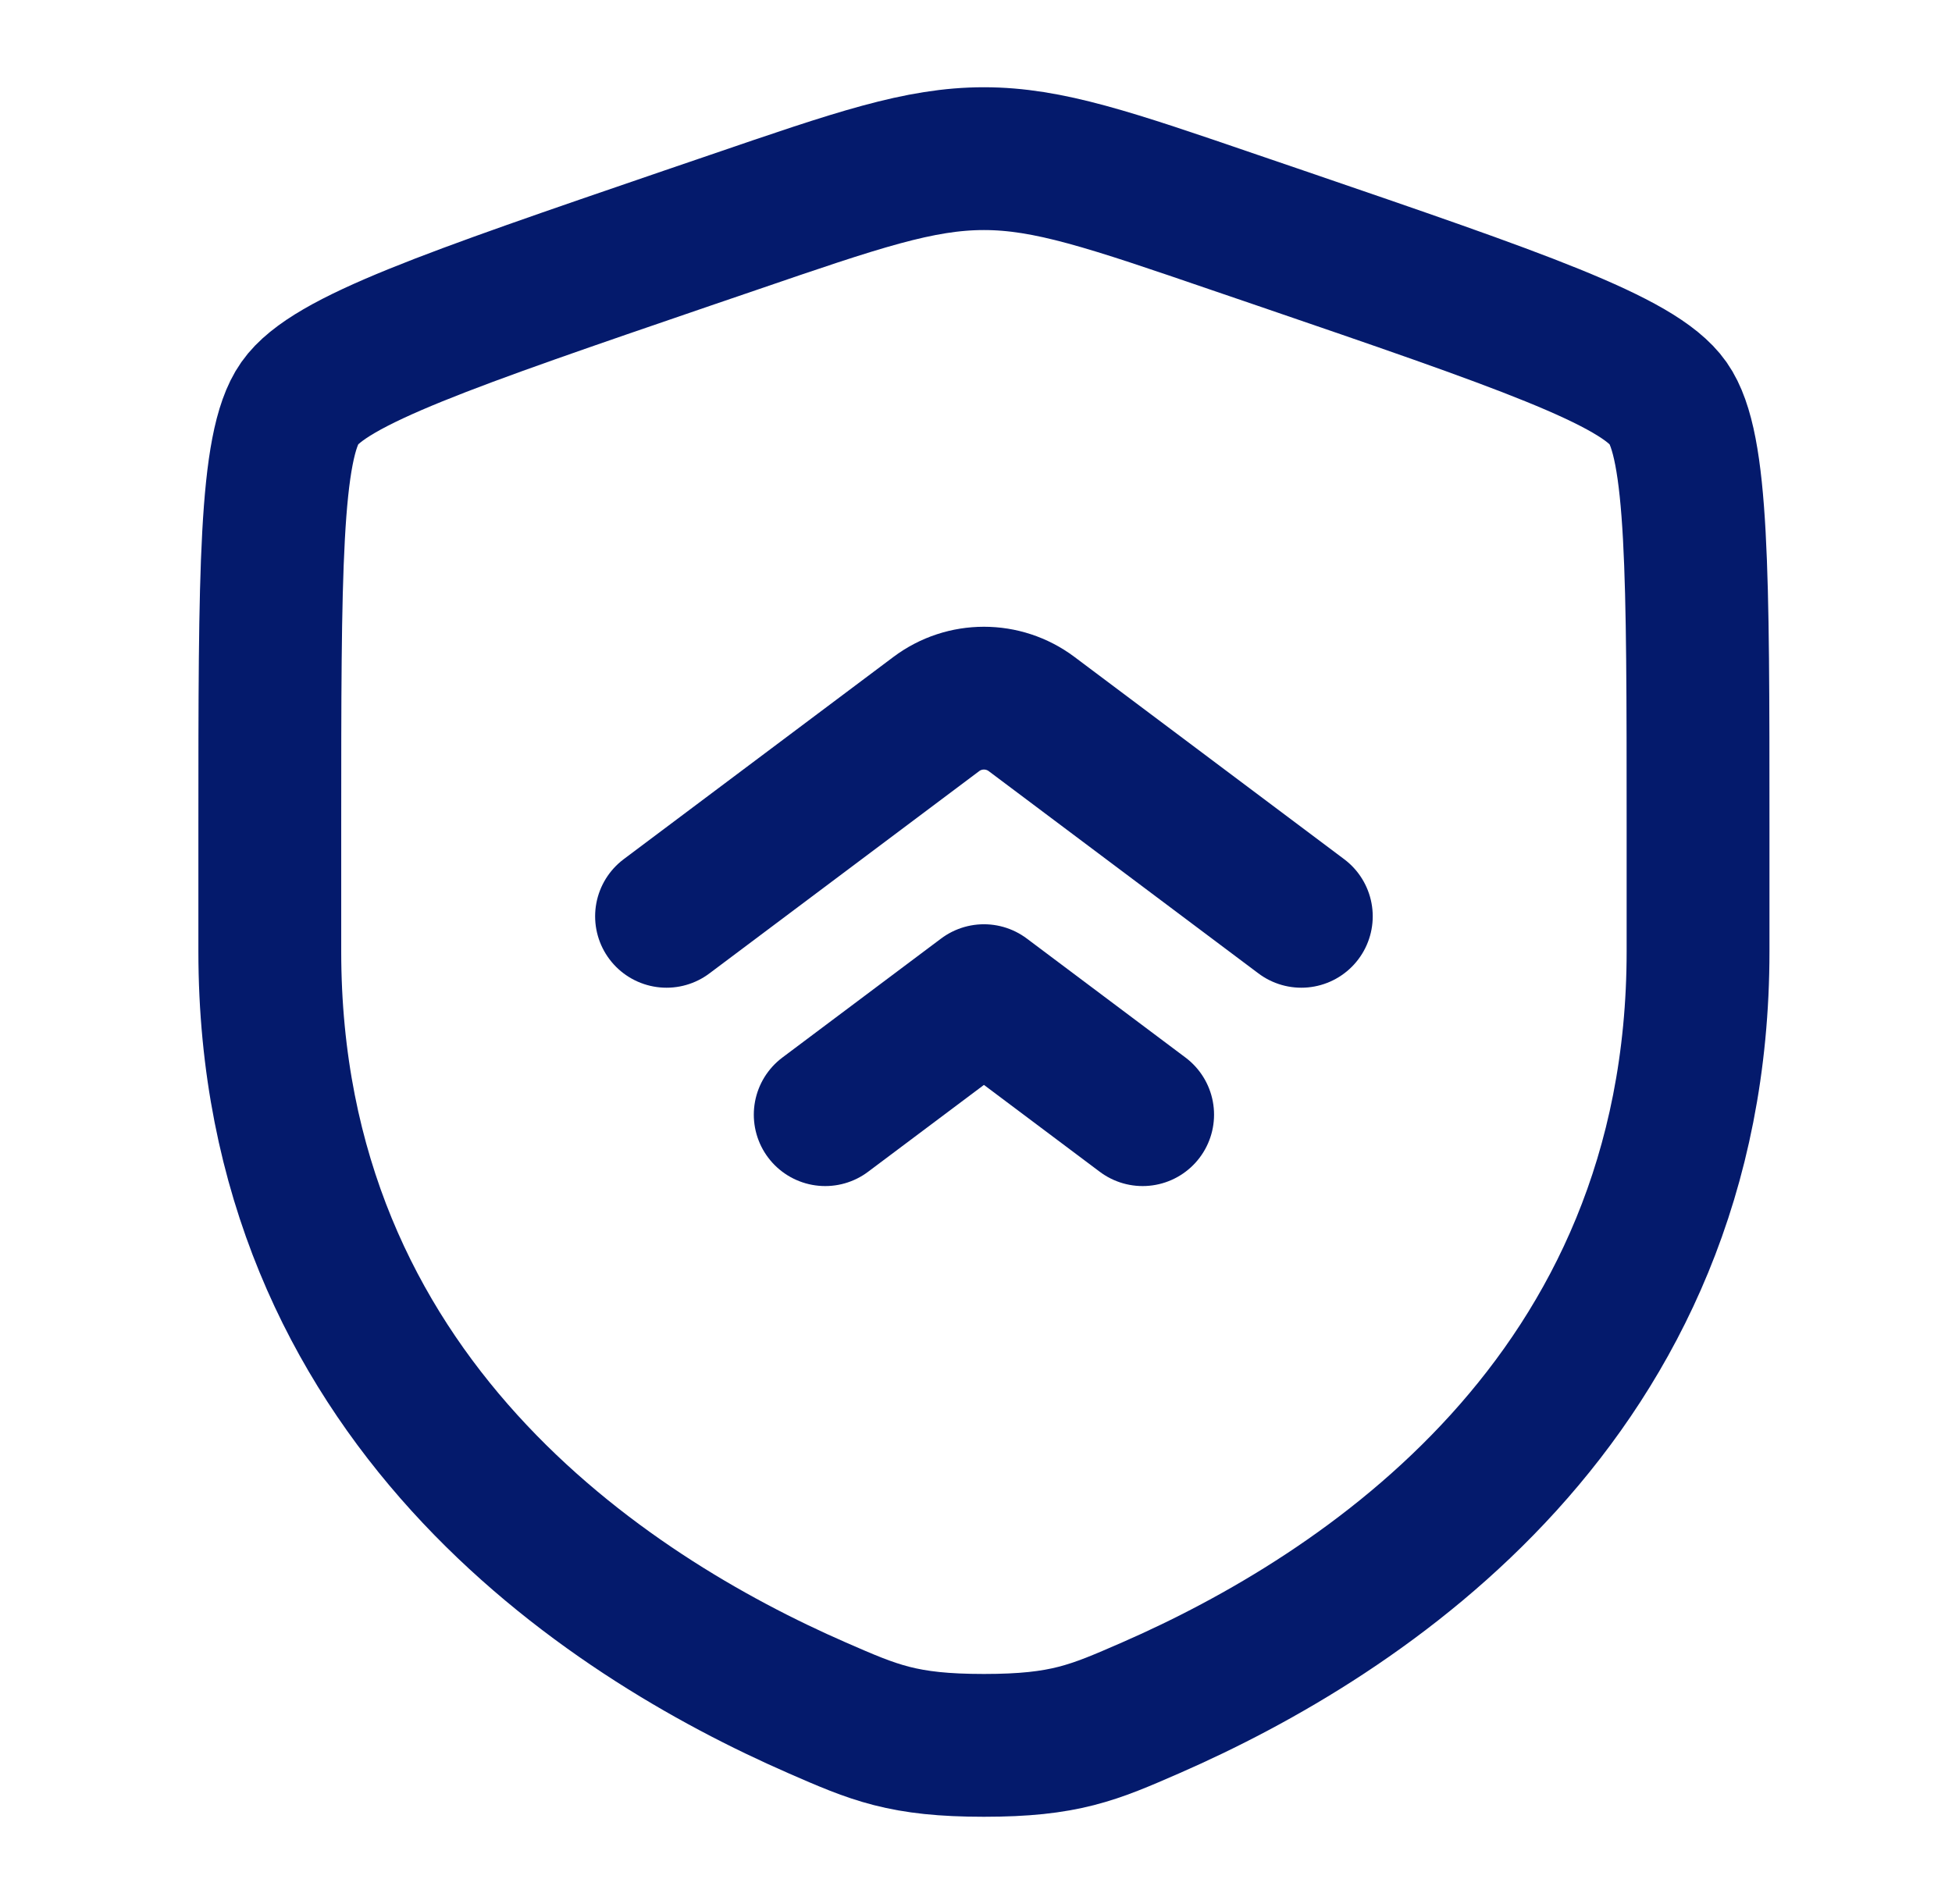 <svg width="41" height="40" viewBox="0 0 41 40" fill="none" xmlns="http://www.w3.org/2000/svg">
<path d="M5.667 17.361C5.667 12.032 5.667 9.367 6.296 8.471C6.925 7.574 9.43 6.717 14.441 5.001L15.396 4.675C18.008 3.78 19.314 3.333 20.666 3.333C22.019 3.333 23.325 3.78 25.937 4.675L26.892 5.001C31.903 6.717 34.408 7.574 35.037 8.471C35.666 9.367 35.666 12.032 35.666 17.361C35.666 18.166 35.666 19.039 35.666 19.986C35.666 29.382 28.602 33.943 24.169 35.879C22.966 36.404 22.365 36.667 20.666 36.667C18.968 36.667 18.366 36.404 17.164 35.879C12.731 33.943 5.667 29.382 5.667 19.986C5.667 19.039 5.667 18.166 5.667 17.361Z" stroke="#041A6C" stroke-width="3"/>
<path d="M27.333 19.25L21.667 15C21.074 14.556 20.259 14.556 19.667 15L14 19.25M24 23.417L20.667 20.917L17.333 23.417" stroke="#041A6C" stroke-width="3" stroke-linecap="round" stroke-linejoin="round"/>
</svg>
